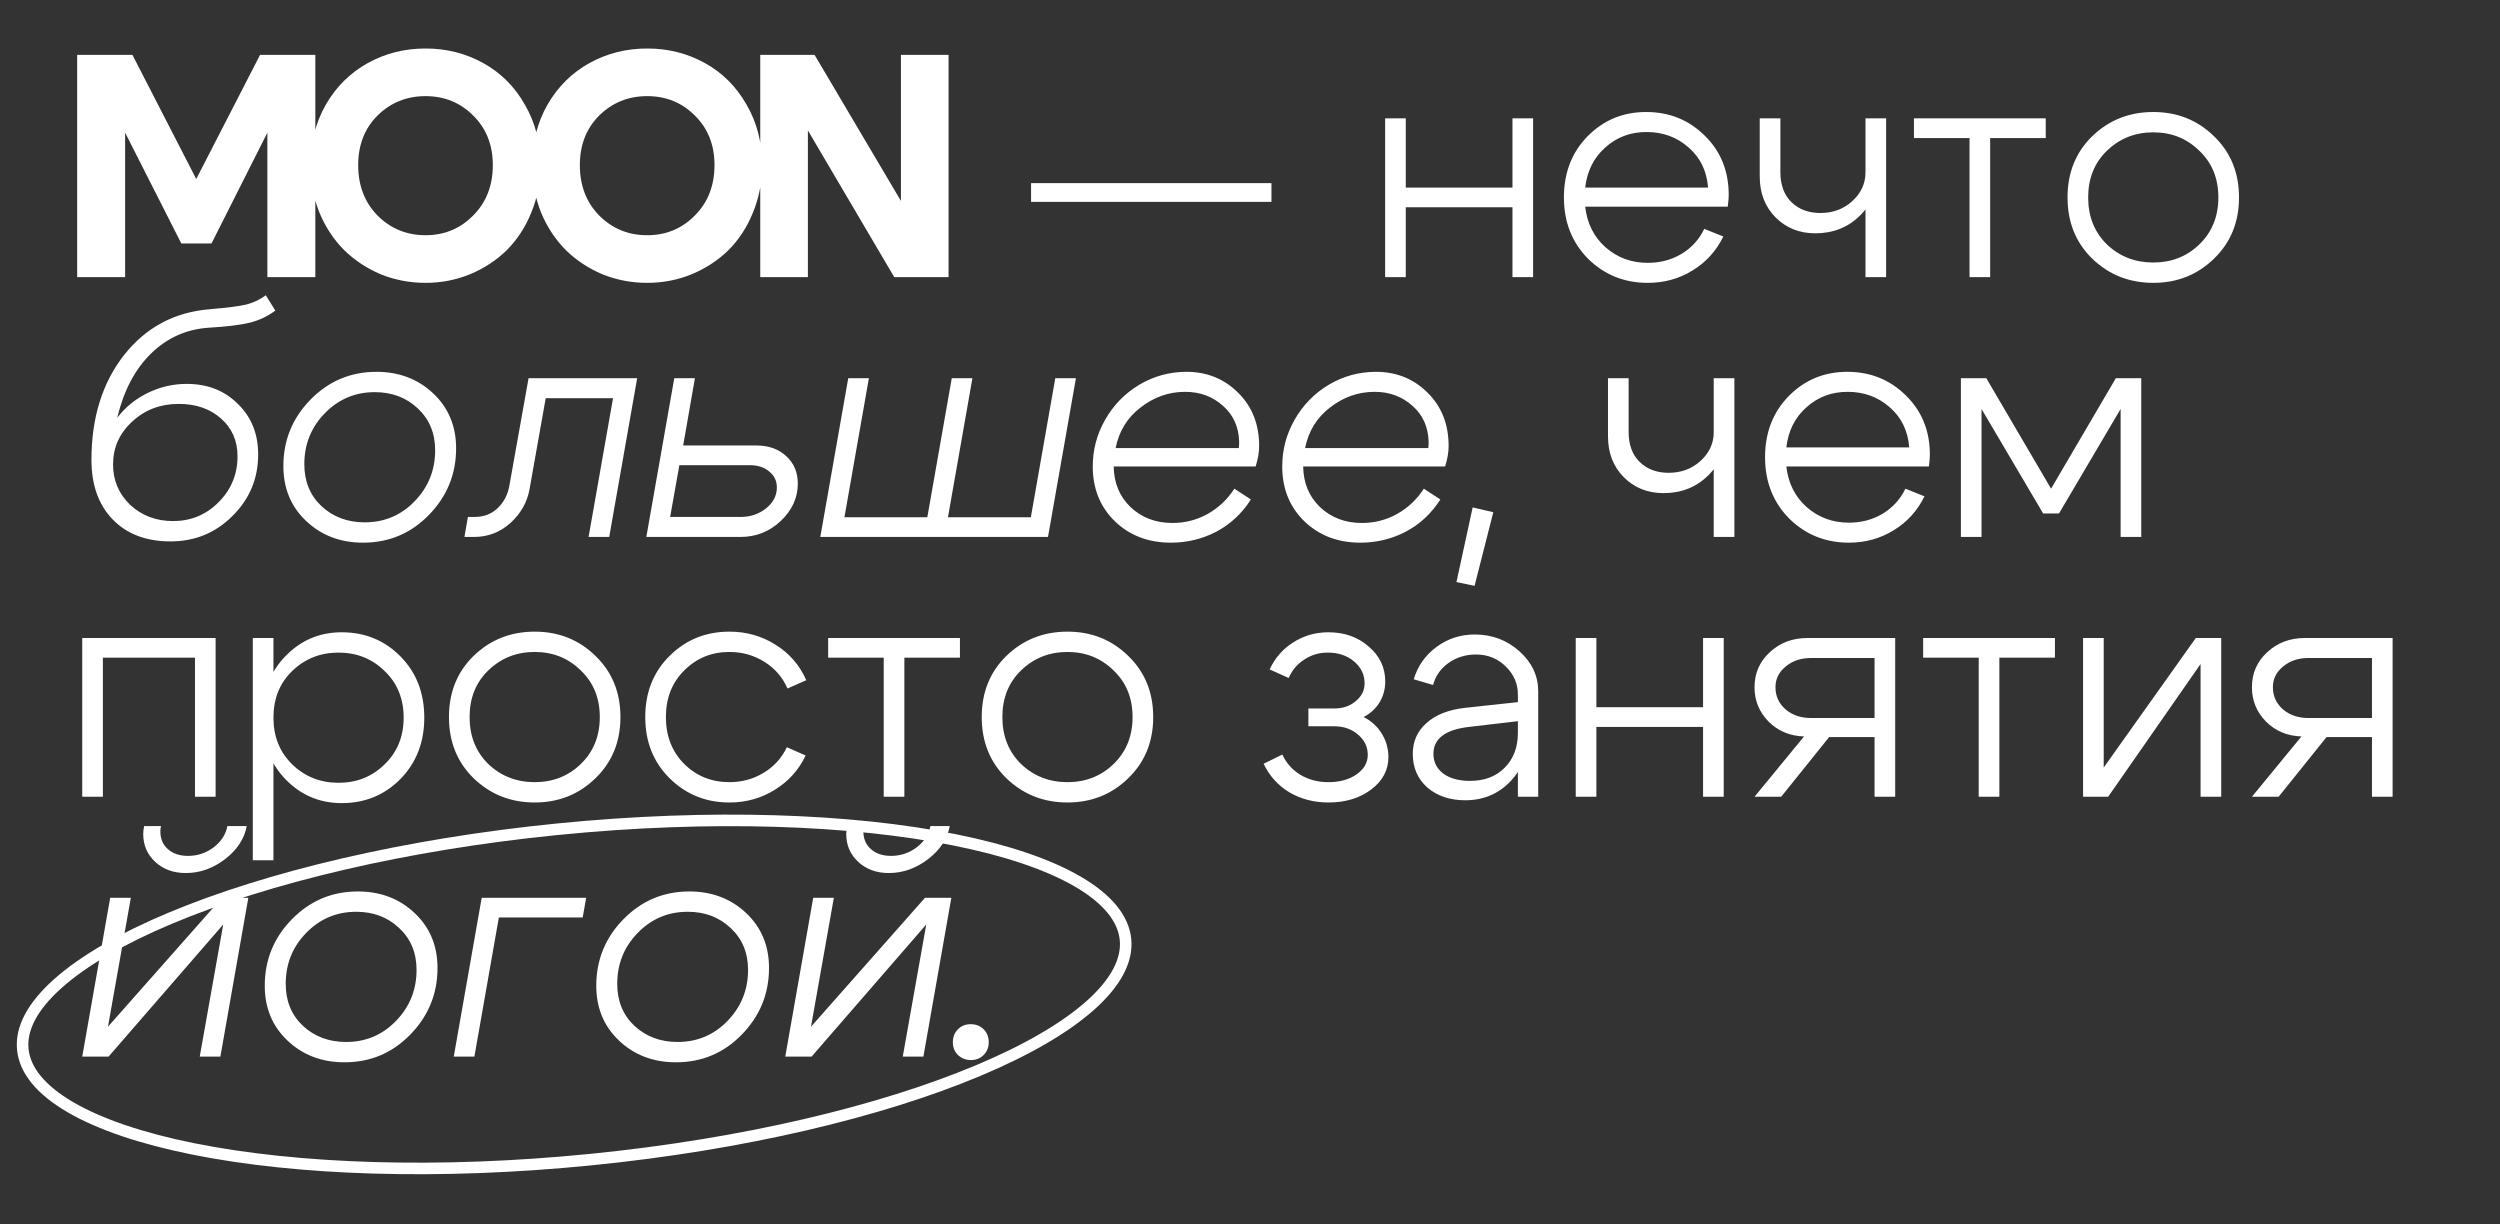 <?xml version="1.0" encoding="UTF-8"?> <svg xmlns="http://www.w3.org/2000/svg" width="433" height="212" viewBox="0 0 433 212" fill="none"><rect x="0" y="0" width="433" height="212" fill="#333333" stroke="none"/><path d="M13.365 48V9.5H22.935L33.99 31.005L45.045 9.5H54.615V48H46.31V22.975L36.63 42.17H31.405L21.67 22.975V48H13.365ZM62.037 28.585C62.037 32.142 63.155 35.057 65.392 37.33C67.665 39.603 70.433 40.74 73.697 40.74C76.96 40.74 79.71 39.603 81.947 37.33C84.22 35.057 85.357 32.142 85.357 28.585C85.357 25.102 84.22 22.242 81.947 20.005C79.71 17.768 76.96 16.65 73.697 16.65C70.433 16.65 67.665 17.768 65.392 20.005C63.155 22.242 62.037 25.102 62.037 28.585ZM53.787 28.585C53.787 24.698 54.667 21.215 56.427 18.135C58.223 15.018 60.643 12.617 63.687 10.93C66.73 9.243 70.067 8.4 73.697 8.4C77.327 8.4 80.663 9.243 83.707 10.93C86.75 12.617 89.152 15.018 90.912 18.135C92.708 21.215 93.607 24.698 93.607 28.585C93.607 31.518 93.075 34.268 92.012 36.835C90.985 39.365 89.573 41.528 87.777 43.325C85.98 45.085 83.853 46.478 81.397 47.505C78.977 48.495 76.41 48.99 73.697 48.99C70.983 48.99 68.398 48.495 65.942 47.505C63.522 46.478 61.413 45.085 59.617 43.325C57.82 41.528 56.39 39.365 55.327 36.835C54.3 34.268 53.787 31.518 53.787 28.585ZM100.431 28.585C100.431 32.142 101.55 35.057 103.786 37.33C106.06 39.603 108.828 40.74 112.091 40.74C115.355 40.74 118.105 39.603 120.341 37.33C122.615 35.057 123.751 32.142 123.751 28.585C123.751 25.102 122.615 22.242 120.341 20.005C118.105 17.768 115.355 16.65 112.091 16.65C108.828 16.65 106.06 17.768 103.786 20.005C101.55 22.242 100.431 25.102 100.431 28.585ZM92.181 28.585C92.181 24.698 93.061 21.215 94.821 18.135C96.618 15.018 99.038 12.617 102.081 10.93C105.125 9.243 108.461 8.4 112.091 8.4C115.721 8.4 119.058 9.243 122.101 10.93C125.145 12.617 127.546 15.018 129.306 18.135C131.103 21.215 132.001 24.698 132.001 28.585C132.001 31.518 131.47 34.268 130.406 36.835C129.38 39.365 127.968 41.528 126.171 43.325C124.375 45.085 122.248 46.478 119.791 47.505C117.371 48.495 114.805 48.99 112.091 48.99C109.378 48.99 106.793 48.495 104.336 47.505C101.916 46.478 99.808 45.085 98.011 43.325C96.215 41.528 94.785 39.365 93.721 36.835C92.695 34.268 92.181 31.518 92.181 28.585ZM131.676 48V9.5H141.081L156.041 34.8V9.5H164.291V48H154.886L139.926 22.59V48H131.676ZM220.216 31.72V34.965H178.581V31.72H220.216ZM239.904 48V20.5H243.479V32.49H261.959V20.5H265.534V48H261.959V35.9H243.479V48H239.904ZM295.839 32.49C295.619 29.63 294.501 27.32 292.484 25.56C290.468 23.763 288.029 22.865 285.169 22.865C282.383 22.865 279.999 23.763 278.019 25.56C276.039 27.32 274.884 29.63 274.554 32.49H295.839ZM274.554 35.79C274.884 38.687 276.058 41.033 278.074 42.83C280.128 44.627 282.566 45.525 285.389 45.525C287.553 45.525 289.496 45.012 291.219 43.985C292.979 42.922 294.299 41.473 295.179 39.64L298.479 40.96C297.269 43.453 295.491 45.415 293.144 46.845C290.834 48.275 288.249 48.99 285.389 48.99C281.319 48.99 277.873 47.597 275.049 44.81C272.263 41.987 270.869 38.448 270.869 34.195C270.869 29.905 272.244 26.367 274.994 23.58C277.744 20.793 281.118 19.4 285.114 19.4C289.111 19.4 292.484 20.757 295.234 23.47C298.021 26.183 299.414 29.612 299.414 33.755C299.414 34.268 299.359 34.947 299.249 35.79H274.554ZM326.677 20.5V48H323.102V20.5H326.677ZM308.362 20.5V29.795C308.362 32.032 309.003 33.773 310.287 35.02C311.57 36.267 313.238 36.89 315.292 36.89C317.455 36.89 319.288 36.212 320.792 34.855C322.332 33.462 323.102 31.793 323.102 29.85H325.302C325.302 32.747 324.257 35.24 322.167 37.33C320.077 39.383 317.492 40.41 314.412 40.41C311.662 40.41 309.37 39.493 307.537 37.66C305.703 35.827 304.787 33.462 304.787 30.565V20.5H308.362ZM354.322 20.5V23.91H344.697V48H341.122V23.91H331.497V20.5H354.322ZM364.916 26.11C362.753 28.2 361.671 30.895 361.671 34.195C361.671 37.495 362.753 40.208 364.916 42.335C367.116 44.425 369.793 45.47 372.946 45.47C376.099 45.47 378.758 44.425 380.921 42.335C383.121 40.208 384.221 37.495 384.221 34.195C384.221 30.895 383.121 28.2 380.921 26.11C378.758 23.983 376.099 22.92 372.946 22.92C369.793 22.92 367.116 23.983 364.916 26.11ZM362.386 44.81C359.526 42.023 358.096 38.485 358.096 34.195C358.096 29.905 359.526 26.367 362.386 23.58C365.283 20.793 368.803 19.4 372.946 19.4C377.089 19.4 380.591 20.793 383.451 23.58C386.348 26.367 387.796 29.905 387.796 34.195C387.796 38.485 386.348 42.023 383.451 44.81C380.591 47.597 377.089 48.99 372.946 48.99C368.803 48.99 365.283 47.597 362.386 44.81ZM29.535 93.77C25.318 93.77 21.982 92.505 19.525 89.975C17.068 87.445 15.84 83.998 15.84 79.635C15.84 72.375 17.71 66.343 21.45 61.54C25.227 56.737 30.158 54.078 36.245 53.565C39.325 53.308 41.47 53.033 42.68 52.74C43.927 52.41 45.045 51.878 46.035 51.145L47.685 53.785C46.438 54.738 44.99 55.435 43.34 55.875C41.69 56.278 39.307 56.572 36.19 56.755C32.303 57.012 28.967 58.497 26.18 61.21C23.393 63.923 21.432 67.645 20.295 72.375C21.652 70.578 23.393 69.148 25.52 68.085C27.683 67.022 29.957 66.49 32.34 66.49C35.933 66.49 38.885 67.645 41.195 69.955C43.542 72.228 44.715 75.143 44.715 78.7C44.715 82.88 43.23 86.437 40.26 89.37C37.327 92.303 33.752 93.77 29.535 93.77ZM30.965 69.955C27.775 69.955 25.08 70.982 22.88 73.035C20.68 75.052 19.58 77.527 19.58 80.46C19.58 83.21 20.57 85.538 22.55 87.445C24.567 89.315 27.042 90.25 29.975 90.25C33.055 90.25 35.677 89.168 37.84 87.005C40.04 84.805 41.14 82.147 41.14 79.03C41.14 76.353 40.187 74.172 38.28 72.485C36.373 70.798 33.935 69.955 30.965 69.955ZM64.919 67.92C61.509 67.92 58.613 69.148 56.229 71.605C53.883 74.025 52.709 76.958 52.709 80.405C52.709 83.375 53.699 85.795 55.679 87.665C57.696 89.535 60.189 90.47 63.159 90.47C66.569 90.47 69.448 89.26 71.794 86.84C74.178 84.383 75.369 81.432 75.369 77.985C75.369 75.015 74.361 72.595 72.344 70.725C70.364 68.855 67.889 67.92 64.919 67.92ZM49.079 80.735C49.079 76.262 50.638 72.43 53.754 69.24C56.908 66.013 60.721 64.4 65.194 64.4C69.118 64.4 72.399 65.647 75.039 68.14C77.679 70.633 78.999 73.805 78.999 77.655C78.999 82.128 77.423 85.978 74.269 89.205C71.153 92.395 67.358 93.99 62.884 93.99C58.961 93.99 55.679 92.743 53.039 90.25C50.399 87.757 49.079 84.585 49.079 80.735ZM82.198 89.535C83.812 89.535 85.15 89.022 86.213 87.995C87.313 86.932 87.992 85.593 88.248 83.98L91.548 65.5H110.358L105.518 93H101.943L106.178 68.965H94.518L91.713 84.75C91.31 86.987 90.21 88.93 88.413 90.58C86.617 92.193 84.508 93 82.088 93H80.438L81.043 89.535H82.198ZM128.28 89.535C129.967 89.535 131.434 89.04 132.68 88.05C133.927 87.06 134.55 85.85 134.55 84.42C134.55 83.283 134.11 82.367 133.23 81.67C132.387 80.937 131.269 80.57 129.875 80.57H117.665L116.07 89.535H128.28ZM138.18 83.76C138.18 86.217 137.19 88.38 135.21 90.25C133.267 92.083 130.939 93 128.225 93H111.945L116.785 65.5H120.36L118.325 77.16H131.03C133.157 77.16 134.88 77.783 136.2 79.03C137.52 80.24 138.18 81.817 138.18 83.76ZM181.512 93H142.077L146.917 65.5H150.492L146.257 89.59H160.612L164.847 65.5H168.422L164.187 89.59H178.542L182.777 65.5H186.352L181.512 93ZM214.62 76.5C214.547 73.933 213.612 71.862 211.815 70.285C210.018 68.672 207.837 67.865 205.27 67.865C202.447 67.865 199.88 68.763 197.57 70.56C195.26 72.32 193.812 74.667 193.225 77.6H214.565C214.602 77.307 214.62 76.94 214.62 76.5ZM218.085 77.27C218.085 78.333 217.883 79.507 217.48 80.79H192.895C192.932 83.65 193.903 85.997 195.81 87.83C197.753 89.663 200.173 90.58 203.07 90.58C205.233 90.58 207.25 90.067 209.12 89.04C211.027 87.977 212.585 86.51 213.795 84.64L216.655 86.51C215.078 88.967 213.062 90.837 210.605 92.12C208.185 93.367 205.582 93.99 202.795 93.99C198.908 93.99 195.682 92.762 193.115 90.305C190.548 87.812 189.265 84.64 189.265 80.79C189.265 77.893 189.98 75.198 191.41 72.705C192.84 70.175 194.802 68.158 197.295 66.655C199.825 65.152 202.557 64.4 205.49 64.4C209.047 64.4 212.035 65.61 214.455 68.03C216.875 70.413 218.085 73.493 218.085 77.27ZM247.437 76.5C247.364 73.933 246.429 71.862 244.632 70.285C242.836 68.672 240.654 67.865 238.087 67.865C235.264 67.865 232.697 68.763 230.387 70.56C228.077 72.32 226.629 74.667 226.042 77.6H247.382C247.419 77.307 247.437 76.94 247.437 76.5ZM250.902 77.27C250.902 78.333 250.701 79.507 250.297 80.79H225.712C225.749 83.65 226.721 85.997 228.627 87.83C230.571 89.663 232.991 90.58 235.887 90.58C238.051 90.58 240.067 90.067 241.937 89.04C243.844 87.977 245.402 86.51 246.612 84.64L249.472 86.51C247.896 88.967 245.879 90.837 243.422 92.12C241.002 93.367 238.399 93.99 235.612 93.99C231.726 93.99 228.499 92.762 225.932 90.305C223.366 87.812 222.082 84.64 222.082 80.79C222.082 77.893 222.797 75.198 224.227 72.705C225.657 70.175 227.619 68.158 230.112 66.655C232.642 65.152 235.374 64.4 238.307 64.4C241.864 64.4 244.852 65.61 247.272 68.03C249.692 70.413 250.902 73.493 250.902 77.27ZM255.065 87.885L258.64 88.71L255.395 101.47L252.26 100.81L255.065 87.885ZM300.393 65.5V93H296.818V65.5H300.393ZM282.078 65.5V74.795C282.078 77.032 282.719 78.773 284.003 80.02C285.286 81.267 286.954 81.89 289.008 81.89C291.171 81.89 293.004 81.212 294.508 79.855C296.048 78.462 296.818 76.793 296.818 74.85H299.018C299.018 77.747 297.973 80.24 295.883 82.33C293.793 84.383 291.208 85.41 288.128 85.41C285.378 85.41 283.086 84.493 281.253 82.66C279.419 80.827 278.503 78.462 278.503 75.565V65.5H282.078ZM330.678 77.49C330.458 74.63 329.34 72.32 327.323 70.56C325.307 68.763 322.868 67.865 320.008 67.865C317.222 67.865 314.838 68.763 312.858 70.56C310.878 72.32 309.723 74.63 309.393 77.49H330.678ZM309.393 80.79C309.723 83.687 310.897 86.033 312.913 87.83C314.967 89.627 317.405 90.525 320.228 90.525C322.392 90.525 324.335 90.012 326.058 88.985C327.818 87.922 329.138 86.473 330.018 84.64L333.318 85.96C332.108 88.453 330.33 90.415 327.983 91.845C325.673 93.275 323.088 93.99 320.228 93.99C316.158 93.99 312.712 92.597 309.888 89.81C307.102 86.987 305.708 83.448 305.708 79.195C305.708 74.905 307.083 71.367 309.833 68.58C312.583 65.793 315.957 64.4 319.953 64.4C323.95 64.4 327.323 65.757 330.073 68.47C332.86 71.183 334.253 74.612 334.253 78.755C334.253 79.268 334.198 79.947 334.088 80.79H309.393ZM339.626 93V65.5H344.026L355.246 84.64L366.466 65.5H370.866V93H367.291V70.835L356.621 88.93H353.871L343.201 70.835V93H339.626ZM37.345 110.5V138H33.77V113.91H17.82V138H14.245V110.5H37.345ZM43.786 110.5H47.361V149H43.786V110.5ZM50.606 116.22C48.443 118.31 47.361 121.005 47.361 124.305C47.361 127.568 48.443 130.263 50.606 132.39C52.806 134.517 55.483 135.58 58.636 135.58C61.789 135.58 64.448 134.517 66.611 132.39C68.811 130.263 69.911 127.568 69.911 124.305C69.911 121.005 68.811 118.31 66.611 116.22C64.448 114.093 61.789 113.03 58.636 113.03C55.483 113.03 52.806 114.093 50.606 116.22ZM49.396 134.92C46.719 132.097 45.381 128.558 45.381 124.305C45.381 120.015 46.719 116.477 49.396 113.69C52.073 110.903 55.336 109.51 59.186 109.51C63.219 109.51 66.611 110.903 69.361 113.69C72.111 116.477 73.486 120.015 73.486 124.305C73.486 128.558 72.111 132.097 69.361 134.92C66.611 137.707 63.219 139.1 59.186 139.1C55.336 139.1 52.073 137.707 49.396 134.92ZM84.579 116.11C82.416 118.2 81.334 120.895 81.334 124.195C81.334 127.495 82.416 130.208 84.579 132.335C86.779 134.425 89.456 135.47 92.609 135.47C95.763 135.47 98.421 134.425 100.584 132.335C102.784 130.208 103.884 127.495 103.884 124.195C103.884 120.895 102.784 118.2 100.584 116.11C98.421 113.983 95.763 112.92 92.609 112.92C89.456 112.92 86.779 113.983 84.579 116.11ZM82.049 134.81C79.189 132.023 77.759 128.485 77.759 124.195C77.759 119.905 79.189 116.367 82.049 113.58C84.946 110.793 88.466 109.4 92.609 109.4C96.753 109.4 100.254 110.793 103.114 113.58C106.011 116.367 107.459 119.905 107.459 124.195C107.459 128.485 106.011 132.023 103.114 134.81C100.254 137.597 96.753 138.99 92.609 138.99C88.466 138.99 84.946 137.597 82.049 134.81ZM118.523 116.11C116.397 118.2 115.333 120.895 115.333 124.195C115.333 127.495 116.397 130.208 118.523 132.335C120.65 134.425 123.253 135.47 126.333 135.47C128.497 135.47 130.458 134.938 132.218 133.875C134.015 132.812 135.372 131.327 136.288 129.42L139.533 130.85C138.36 133.343 136.582 135.323 134.198 136.79C131.852 138.257 129.23 138.99 126.333 138.99C122.263 138.99 118.817 137.597 115.993 134.81C113.17 132.023 111.758 128.485 111.758 124.195C111.758 119.905 113.17 116.367 115.993 113.58C118.817 110.793 122.263 109.4 126.333 109.4C129.267 109.4 131.925 110.152 134.308 111.655C136.728 113.158 138.507 115.212 139.643 117.815L136.398 119.245C135.518 117.265 134.18 115.725 132.383 114.625C130.587 113.488 128.57 112.92 126.333 112.92C123.253 112.92 120.65 113.983 118.523 116.11ZM166.261 110.5V113.91H156.636V138H153.061V113.91H143.436V110.5H166.261ZM176.855 116.11C174.691 118.2 173.61 120.895 173.61 124.195C173.61 127.495 174.691 130.208 176.855 132.335C179.055 134.425 181.731 135.47 184.885 135.47C188.038 135.47 190.696 134.425 192.86 132.335C195.06 130.208 196.16 127.495 196.16 124.195C196.16 120.895 195.06 118.2 192.86 116.11C190.696 113.983 188.038 112.92 184.885 112.92C181.731 112.92 179.055 113.983 176.855 116.11ZM174.325 134.81C171.465 132.023 170.035 128.485 170.035 124.195C170.035 119.905 171.465 116.367 174.325 113.58C177.221 110.793 180.741 109.4 184.885 109.4C189.028 109.4 192.53 110.793 195.39 113.58C198.286 116.367 199.735 119.905 199.735 124.195C199.735 128.485 198.286 132.023 195.39 134.81C192.53 137.597 189.028 138.99 184.885 138.99C180.741 138.99 177.221 137.597 174.325 134.81ZM219.903 115.945C220.82 113.965 222.176 112.407 223.973 111.27C225.806 110.097 227.841 109.51 230.078 109.51C232.865 109.51 235.193 110.335 237.063 111.985C238.97 113.598 239.923 115.615 239.923 118.035C239.923 119.355 239.593 120.565 238.933 121.665C238.273 122.728 237.356 123.572 236.183 124.195C237.503 124.855 238.548 125.808 239.318 127.055C240.088 128.302 240.473 129.658 240.473 131.125C240.473 133.362 239.483 135.232 237.503 136.735C235.523 138.238 233.048 138.99 230.078 138.99C227.585 138.99 225.33 138.403 223.313 137.23C221.333 136.02 219.848 134.37 218.858 132.28L222.103 130.685C222.763 132.152 223.808 133.325 225.238 134.205C226.668 135.048 228.281 135.47 230.078 135.47C232.021 135.47 233.635 135.03 234.918 134.15C236.238 133.233 236.898 132.097 236.898 130.74C236.898 129.347 236.33 128.173 235.193 127.22C234.093 126.267 232.718 125.79 231.068 125.79H226.613V122.71H231.068C232.571 122.71 233.818 122.288 234.808 121.445C235.835 120.602 236.348 119.575 236.348 118.365C236.348 116.862 235.743 115.597 234.533 114.57C233.323 113.543 231.801 113.03 229.968 113.03C228.465 113.03 227.108 113.433 225.898 114.24C224.688 115.01 223.79 116.073 223.203 117.43L219.903 115.945ZM262.898 124.91L254.428 125.9C250.321 126.377 248.268 127.935 248.268 130.575C248.268 131.968 248.836 133.105 249.973 133.985C251.146 134.828 252.686 135.25 254.593 135.25C257.086 135.25 259.085 134.498 260.588 132.995C262.128 131.455 262.898 129.438 262.898 126.945H264.768C264.768 130.282 263.723 133.068 261.633 135.305C259.543 137.505 256.921 138.605 253.768 138.605C251.128 138.605 248.946 137.872 247.223 136.405C245.536 134.902 244.693 132.958 244.693 130.575C244.693 128.412 245.481 126.633 247.058 125.24C248.635 123.81 250.853 122.93 253.713 122.6L262.898 121.61V120.29C262.898 118.42 262.201 116.807 260.808 115.45C259.415 114.057 257.691 113.36 255.638 113.36C253.841 113.36 252.246 113.855 250.853 114.845C249.496 115.835 248.616 117.1 248.213 118.64L244.858 117.65C245.555 115.34 246.875 113.47 248.818 112.04C250.761 110.61 252.961 109.895 255.418 109.895C258.425 109.895 261.01 110.867 263.173 112.81C265.336 114.753 266.418 117.063 266.418 119.74V138H262.898V124.91ZM272.917 138V110.5H276.492V122.49H294.972V110.5H298.547V138H294.972V125.9H276.492V138H272.917ZM313.672 124.36H324.672V113.965H313.672C311.912 113.965 310.446 114.46 309.272 115.45C308.099 116.403 307.512 117.595 307.512 119.025C307.512 120.565 308.099 121.848 309.272 122.875C310.446 123.865 311.912 124.36 313.672 124.36ZM316.807 127.66L308.502 138H303.882L312.462 127.55C310.006 127.477 307.952 126.615 306.302 124.965C304.689 123.315 303.882 121.335 303.882 119.025C303.882 116.605 304.762 114.588 306.522 112.975C308.282 111.325 310.464 110.5 313.067 110.5H328.247V138H324.672V127.66H316.807ZM355.914 110.5V113.91H346.289V138H342.714V113.91H333.089V110.5H355.914ZM384.713 138H381.138V115.01L365.133 138H360.788V110.5H364.363V132.94L380.313 110.5H384.713V138ZM399.825 124.36H410.825V113.965H399.825C398.065 113.965 396.598 114.46 395.425 115.45C394.251 116.403 393.665 117.595 393.665 119.025C393.665 120.565 394.251 121.848 395.425 122.875C396.598 123.865 398.065 124.36 399.825 124.36ZM402.96 127.66L394.655 138H390.035L398.615 127.55C396.158 127.477 394.105 126.615 392.455 124.965C390.841 123.315 390.035 121.335 390.035 119.025C390.035 116.605 390.915 114.588 392.675 112.975C394.435 111.325 396.616 110.5 399.22 110.5H414.4V138H410.825V127.66H402.96ZM32.175 151.21C30.048 151.21 28.288 150.568 26.895 149.285C25.502 148.002 24.805 146.388 24.805 144.445C24.805 144.005 24.86 143.547 24.97 143.07H27.885C27.812 143.4 27.775 143.712 27.775 144.005C27.775 145.288 28.215 146.315 29.095 147.085C29.975 147.855 31.13 148.24 32.56 148.24C34.21 148.24 35.695 147.745 37.015 146.755C38.335 145.728 39.123 144.5 39.38 143.07H42.735C42.332 145.27 41.085 147.177 38.995 148.79C36.905 150.403 34.632 151.21 32.175 151.21ZM38.17 183H34.595L38.665 160.12L18.81 183H14.245L19.085 155.5H22.66L18.7 177.83L38.445 155.5H43.01L38.17 183ZM61.697 157.92C58.287 157.92 55.39 159.148 53.007 161.605C50.66 164.025 49.487 166.958 49.487 170.405C49.487 173.375 50.477 175.795 52.457 177.665C54.473 179.535 56.967 180.47 59.937 180.47C63.347 180.47 66.225 179.26 68.572 176.84C70.955 174.383 72.147 171.432 72.147 167.985C72.147 165.015 71.138 162.595 69.122 160.725C67.142 158.855 64.667 157.92 61.697 157.92ZM45.857 170.735C45.857 166.262 47.415 162.43 50.532 159.24C53.685 156.013 57.498 154.4 61.972 154.4C65.895 154.4 69.177 155.647 71.817 158.14C74.457 160.633 75.777 163.805 75.777 167.655C75.777 172.128 74.2 175.978 71.047 179.205C67.93 182.395 64.135 183.99 59.662 183.99C55.738 183.99 52.457 182.743 49.817 180.25C47.177 177.757 45.857 174.585 45.857 170.735ZM78.591 183L83.431 155.5H101.526L100.921 158.91H86.401L82.166 183H78.591ZM119.114 157.92C115.704 157.92 112.807 159.148 110.424 161.605C108.077 164.025 106.904 166.958 106.904 170.405C106.904 173.375 107.894 175.795 109.874 177.665C111.89 179.535 114.384 180.47 117.354 180.47C120.764 180.47 123.642 179.26 125.989 176.84C128.372 174.383 129.564 171.432 129.564 167.985C129.564 165.015 128.555 162.595 126.539 160.725C124.559 158.855 122.084 157.92 119.114 157.92ZM103.274 170.735C103.274 166.262 104.832 162.43 107.949 159.24C111.102 156.013 114.915 154.4 119.389 154.4C123.312 154.4 126.594 155.647 129.234 158.14C131.874 160.633 133.194 163.805 133.194 167.655C133.194 172.128 131.617 175.978 128.464 179.205C125.347 182.395 121.552 183.99 117.079 183.99C113.155 183.99 109.874 182.743 107.234 180.25C104.594 177.757 103.274 174.585 103.274 170.735ZM153.938 151.21C151.811 151.21 150.051 150.568 148.658 149.285C147.264 148.002 146.568 146.388 146.568 144.445C146.568 144.005 146.623 143.547 146.733 143.07H149.648C149.574 143.4 149.538 143.712 149.538 144.005C149.538 145.288 149.978 146.315 150.858 147.085C151.738 147.855 152.893 148.24 154.323 148.24C155.973 148.24 157.458 147.745 158.778 146.755C160.098 145.728 160.886 144.5 161.143 143.07H164.498C164.094 145.27 162.848 147.177 160.758 148.79C158.668 150.403 156.394 151.21 153.938 151.21ZM159.933 183H156.358L160.428 160.12L140.573 183H136.008L140.848 155.5H144.423L140.463 177.83L160.208 155.5H164.773L159.933 183ZM165.914 182.725C165.328 182.138 165.034 181.405 165.034 180.525C165.034 179.608 165.328 178.857 165.914 178.27C166.501 177.683 167.234 177.39 168.114 177.39C169.031 177.39 169.783 177.683 170.369 178.27C170.956 178.857 171.249 179.608 171.249 180.525C171.249 181.405 170.956 182.138 170.369 182.725C169.783 183.312 169.049 183.605 168.169 183.605C167.289 183.605 166.538 183.312 165.914 182.725Z" fill="white"></path><path d="M96.588 143.619C123.162 140.968 147.512 141.879 165.385 145.472C174.328 147.269 181.593 149.727 186.696 152.705C191.822 155.697 194.576 159.094 194.936 162.71C195.297 166.326 193.269 170.2 188.834 174.146C184.42 178.073 177.784 181.916 169.372 185.444C152.56 192.496 128.87 198.199 102.296 200.849C75.722 203.5 51.373 202.588 33.499 198.996C24.556 197.199 17.292 194.742 12.189 191.764C7.063 188.772 4.309 185.375 3.948 181.759C3.588 178.143 5.616 174.269 10.051 170.323C14.465 166.396 21.101 162.552 29.513 159.023C46.325 151.972 70.014 146.269 96.588 143.619Z" stroke="white" stroke-width="2"></path></svg> 